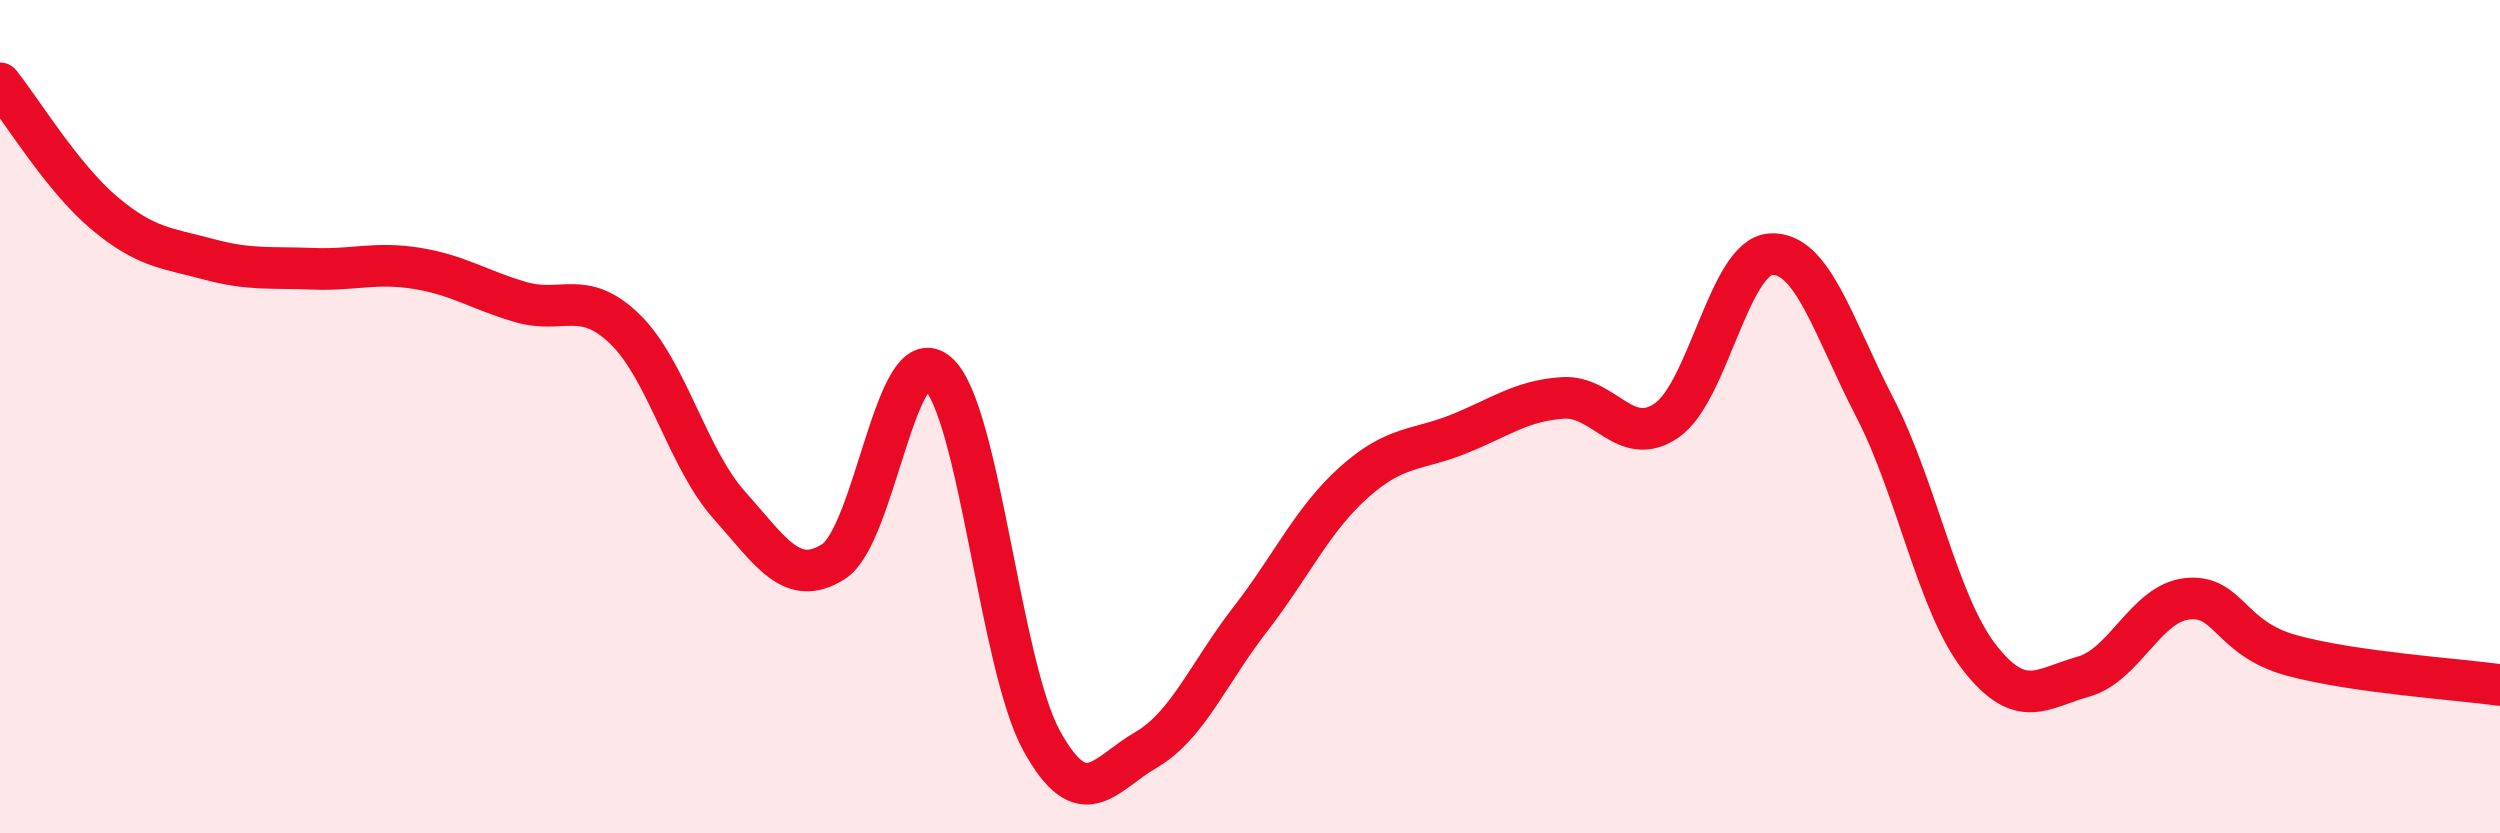 
    <svg width="60" height="20" viewBox="0 0 60 20" xmlns="http://www.w3.org/2000/svg">
      <path
        d="M 0,2 C 0.5,2.62 1.5,4.27 2.5,5.11 C 3.5,5.95 4,5.95 5,6.22 C 6,6.49 6.5,6.41 7.5,6.45 C 8.5,6.49 9,6.28 10,6.44 C 11,6.6 11.5,6.96 12.5,7.25 C 13.5,7.54 14,6.93 15,7.9 C 16,8.87 16.5,11 17.5,12.12 C 18.5,13.24 19,14.11 20,13.48 C 21,12.85 21.5,8.09 22.5,8.95 C 23.5,9.81 24,15.97 25,17.78 C 26,19.59 26.5,18.58 27.5,18 C 28.5,17.42 29,16.16 30,14.87 C 31,13.58 31.5,12.46 32.5,11.57 C 33.5,10.68 34,10.82 35,10.42 C 36,10.02 36.5,9.62 37.5,9.55 C 38.5,9.48 39,10.78 40,10.09 C 41,9.4 41.5,6.16 42.5,6.1 C 43.5,6.04 44,7.86 45,9.79 C 46,11.72 46.5,14.48 47.5,15.77 C 48.5,17.06 49,16.52 50,16.24 C 51,15.96 51.5,14.47 52.5,14.37 C 53.5,14.27 53.5,15.32 55,15.73 C 56.5,16.14 59,16.3 60,16.44L60 20L0 20Z"
        fill="#EB0A25"
        opacity="0.1"
        stroke-linecap="round"
        stroke-linejoin="round"
      />
      <path
        d="M 0,2 C 0.5,2.62 1.5,4.27 2.5,5.11 C 3.5,5.95 4,5.95 5,6.22 C 6,6.49 6.5,6.41 7.5,6.45 C 8.5,6.49 9,6.28 10,6.44 C 11,6.6 11.5,6.96 12.5,7.25 C 13.5,7.54 14,6.93 15,7.9 C 16,8.87 16.5,11 17.5,12.12 C 18.5,13.24 19,14.11 20,13.48 C 21,12.85 21.5,8.09 22.5,8.95 C 23.5,9.81 24,15.97 25,17.78 C 26,19.59 26.5,18.58 27.5,18 C 28.5,17.42 29,16.16 30,14.87 C 31,13.58 31.5,12.46 32.5,11.57 C 33.5,10.68 34,10.82 35,10.42 C 36,10.02 36.5,9.62 37.5,9.55 C 38.5,9.48 39,10.78 40,10.09 C 41,9.4 41.5,6.16 42.5,6.1 C 43.5,6.04 44,7.86 45,9.79 C 46,11.72 46.5,14.48 47.5,15.77 C 48.5,17.06 49,16.52 50,16.24 C 51,15.96 51.5,14.47 52.5,14.37 C 53.5,14.27 53.5,15.32 55,15.73 C 56.5,16.14 59,16.3 60,16.44"
        stroke="#EB0A25"
        stroke-width="1"
        fill="none"
        stroke-linecap="round"
        stroke-linejoin="round"
      />
    </svg>
  